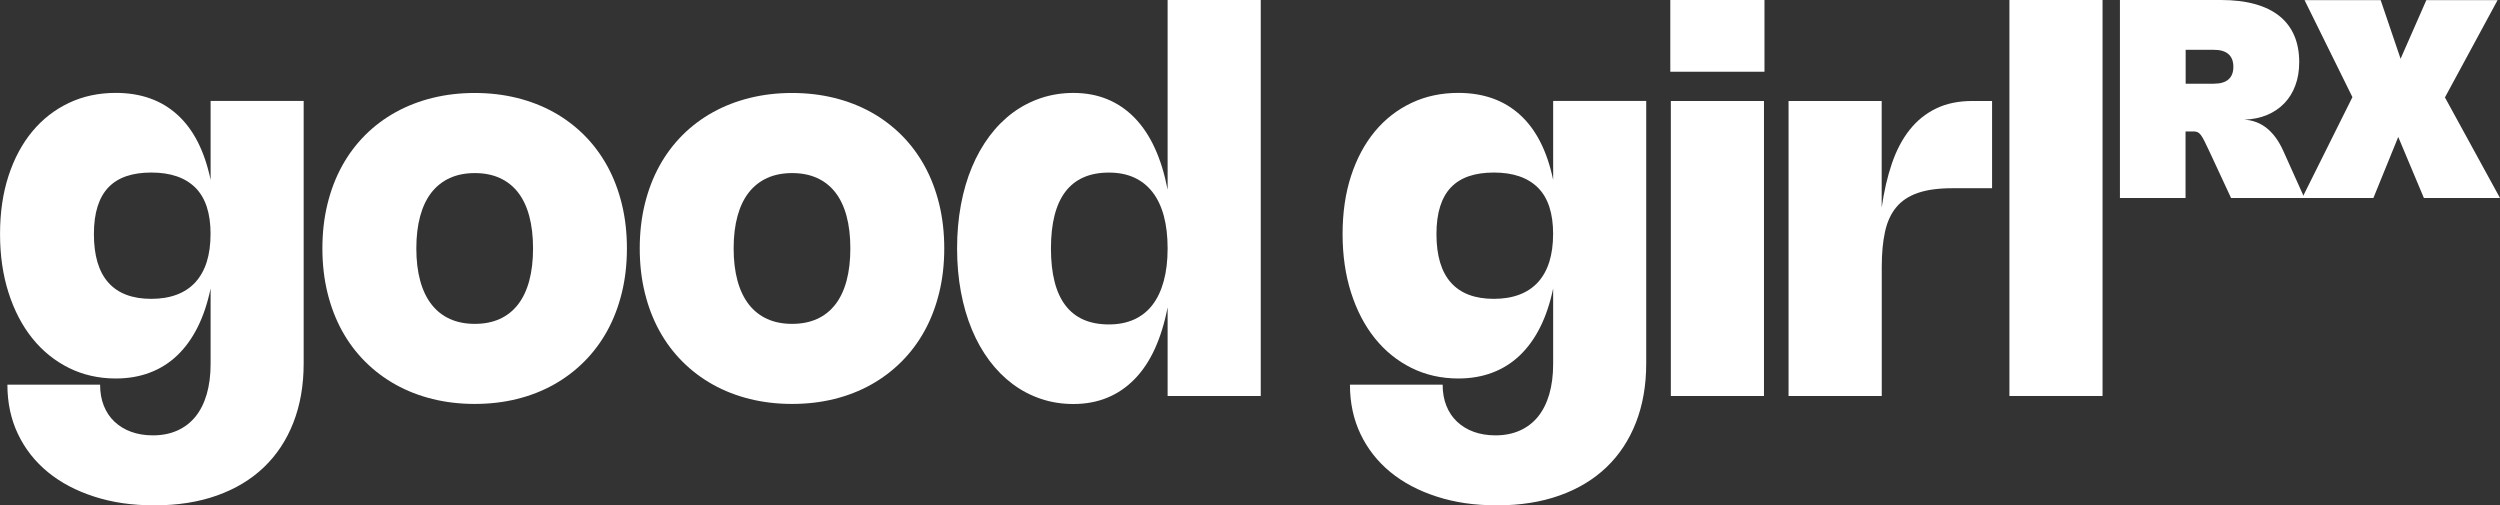 <?xml version="1.0" encoding="UTF-8"?>
<svg id="Layer_2" data-name="Layer 2" xmlns="http://www.w3.org/2000/svg" viewBox="0 0 648.82 131.17">
  <rect x="0" y="0" width="648.82" height="131.17" fill="#333333" stroke="none"/>
  <defs>
    <style>
      .cls-1 {
        fill: #fff;
      }
    </style>
  </defs>
  <g id="Layer_1-2" data-name="Layer 1">
    <g>
      <g>
        <path class="cls-1" d="M78.81,26.21v68.08c0,5.7-.89,10.82-2.67,15.38s-4.34,8.43-7.67,11.61c-3.33,3.18-7.39,5.62-12.17,7.32-4.78,1.7-10.17,2.55-16.16,2.55s-10.96-.75-15.66-2.26c-4.7-1.51-8.72-3.63-12.06-6.37-3.35-2.75-5.93-6.04-7.76-9.88-1.83-3.84-2.74-8.11-2.74-12.81h24.06c0,2.04.32,3.87.97,5.49s1.57,3,2.78,4.13c1.2,1.13,2.64,2.01,4.32,2.62,1.68.61,3.56.92,5.64.92,2.36,0,4.47-.42,6.33-1.25s3.43-2.04,4.71-3.61c1.27-1.57,2.25-3.51,2.92-5.81.67-2.3,1.01-4.92,1.01-7.87v-19.58c-.79,3.77-1.9,7.11-3.35,10.01s-3.21,5.35-5.28,7.33c-2.07,1.98-4.44,3.48-7.12,4.49-2.67,1.02-5.63,1.53-8.87,1.53-4.42,0-8.47-.92-12.15-2.74-3.68-1.83-6.85-4.39-9.5-7.69-2.65-3.3-4.71-7.25-6.18-11.86-1.47-4.6-2.2-9.67-2.2-15.2s.73-10.59,2.2-15.09,3.53-8.35,6.18-11.54,5.82-5.66,9.5-7.4c3.68-1.74,7.73-2.6,12.15-2.6,6.5,0,11.84,1.89,16.01,5.68,4.17,3.78,7.04,9.41,8.61,16.89v-20.48h24.16ZM54.65,60.76c0-5.42-1.31-9.43-3.94-12.05-2.63-2.62-6.44-3.93-11.44-3.93-2.45,0-4.61.31-6.46.94s-3.4,1.59-4.65,2.88c-1.25,1.3-2.19,2.95-2.83,4.97-.64,2.01-.96,4.41-.96,7.19,0,5.58,1.25,9.77,3.75,12.58,2.5,2.81,6.21,4.22,11.14,4.22s8.84-1.44,11.46-4.32c2.61-2.88,3.92-7.04,3.92-12.48Z"/>
        <path class="cls-1" d="M83.67,64.47c0-4.1.44-7.94,1.32-11.53s2.14-6.88,3.78-9.86c1.64-2.99,3.64-5.65,5.99-8.01,2.35-2.35,4.99-4.33,7.92-5.95,2.93-1.62,6.12-2.86,9.57-3.71s7.09-1.28,10.94-1.28,7.52.43,10.97,1.28c3.45.86,6.63,2.09,9.55,3.71,2.92,1.62,5.55,3.61,7.9,5.95,2.35,2.35,4.34,5.02,5.99,8.01,1.64,2.98,2.9,6.27,3.78,9.86s1.32,7.43,1.32,11.53-.44,7.94-1.32,11.52c-.88,3.59-2.14,6.88-3.78,9.86-1.64,2.98-3.64,5.65-5.99,8-2.35,2.35-4.98,4.34-7.9,5.97-2.92,1.63-6.1,2.88-9.55,3.73-3.45.86-7.11,1.28-10.97,1.28s-7.49-.43-10.94-1.28-6.64-2.1-9.57-3.73c-2.93-1.63-5.57-3.62-7.92-5.97-2.35-2.35-4.35-5.02-5.99-8-1.64-2.99-2.9-6.27-3.78-9.86-.88-3.59-1.32-7.43-1.32-11.52ZM108.05,64.47c0,3.17.34,5.97,1.01,8.42.67,2.44,1.66,4.49,2.95,6.14s2.88,2.9,4.76,3.75c1.87.85,4.03,1.27,6.46,1.27s4.58-.42,6.46-1.27c1.87-.84,3.45-2.09,4.74-3.75s2.26-3.7,2.92-6.14c.66-2.45.99-5.25.99-8.42s-.33-5.98-.99-8.42-1.63-4.48-2.92-6.13c-1.28-1.64-2.87-2.89-4.74-3.73-1.88-.85-4.03-1.27-6.46-1.27s-4.58.42-6.46,1.27c-1.87.84-3.46,2.09-4.76,3.73-1.3,1.65-2.28,3.69-2.95,6.13s-1.01,5.25-1.01,8.42Z"/>
        <path class="cls-1" d="M166.03,64.47c0-4.1.44-7.94,1.32-11.53s2.14-6.88,3.78-9.86c1.64-2.99,3.64-5.65,5.99-8.01,2.35-2.35,4.99-4.33,7.92-5.95,2.93-1.62,6.12-2.86,9.57-3.71s7.09-1.28,10.94-1.28,7.52.43,10.97,1.28c3.45.86,6.63,2.09,9.55,3.71,2.92,1.62,5.55,3.61,7.9,5.95,2.35,2.35,4.34,5.02,5.99,8.01,1.64,2.98,2.9,6.27,3.78,9.86s1.32,7.43,1.32,11.53-.44,7.94-1.32,11.52c-.88,3.59-2.14,6.88-3.78,9.86-1.64,2.98-3.64,5.65-5.99,8-2.35,2.35-4.98,4.34-7.9,5.97-2.92,1.63-6.1,2.88-9.55,3.73-3.45.86-7.11,1.28-10.97,1.28s-7.49-.43-10.94-1.28-6.64-2.1-9.57-3.73c-2.93-1.63-5.57-3.62-7.92-5.97-2.35-2.35-4.35-5.02-5.99-8-1.64-2.99-2.9-6.27-3.78-9.86-.88-3.59-1.32-7.43-1.32-11.52ZM190.4,64.47c0,3.17.34,5.97,1.01,8.42.67,2.44,1.66,4.49,2.95,6.14s2.88,2.9,4.76,3.75c1.87.85,4.03,1.27,6.46,1.27s4.58-.42,6.46-1.27c1.87-.84,3.45-2.09,4.74-3.75s2.26-3.7,2.92-6.14c.66-2.45.99-5.25.99-8.42s-.33-5.98-.99-8.42-1.63-4.48-2.92-6.13c-1.28-1.64-2.87-2.89-4.74-3.73-1.88-.85-4.03-1.27-6.46-1.27s-4.58.42-6.46,1.27c-1.87.84-3.46,2.09-4.76,3.73-1.3,1.65-2.28,3.69-2.95,6.13s-1.01,5.25-1.01,8.42Z"/>
        <path class="cls-1" d="M327.2,0v102.77h-24.17v-23.02c-.79,4.07-1.9,7.67-3.33,10.8s-3.19,5.75-5.26,7.86c-2.07,2.12-4.43,3.72-7.08,4.81s-5.58,1.63-8.8,1.63c-2.96,0-5.77-.44-8.42-1.34-2.65-.89-5.09-2.17-7.33-3.84-2.23-1.67-4.24-3.69-6.02-6.06-1.78-2.37-3.3-5.06-4.55-8.06-1.25-3-2.2-6.27-2.86-9.81-.66-3.54-.99-7.3-.99-11.28s.33-7.74.99-11.28c.66-3.54,1.61-6.81,2.86-9.79,1.25-2.99,2.77-5.67,4.55-8.05,1.78-2.38,3.79-4.4,6.02-6.06,2.23-1.65,4.68-2.93,7.33-3.82,2.65-.89,5.46-1.34,8.42-1.34,3.22,0,6.15.54,8.8,1.63s5.01,2.69,7.08,4.81c2.07,2.12,3.83,4.74,5.26,7.87,1.44,3.12,2.54,6.72,3.33,10.8V0h24.17ZM303.03,64.47c0-3.19-.33-6.01-.99-8.45s-1.64-4.5-2.93-6.16c-1.3-1.67-2.89-2.93-4.78-3.79-1.89-.86-4.07-1.28-6.54-1.28-5,0-8.76,1.65-11.27,4.93-2.51,3.29-3.77,8.21-3.77,14.76s1.25,11.5,3.77,14.79c2.51,3.29,6.27,4.93,11.27,4.93,2.45,0,4.63-.43,6.53-1.28,1.9-.86,3.49-2.12,4.77-3.78s2.26-3.73,2.93-6.18c.67-2.45,1.01-5.27,1.01-8.47Z"/>
        <path class="cls-1" d="M427.24,26.21v68.08c0,5.7-.89,10.82-2.67,15.38s-4.34,8.43-7.67,11.61c-3.33,3.18-7.39,5.62-12.17,7.32-4.78,1.7-10.17,2.55-16.16,2.55s-10.96-.75-15.66-2.26c-4.7-1.51-8.72-3.63-12.06-6.37-3.35-2.75-5.93-6.04-7.76-9.88-1.83-3.84-2.74-8.11-2.74-12.81h24.06c0,2.04.32,3.87.97,5.49s1.57,3,2.78,4.13c1.2,1.13,2.64,2.01,4.32,2.62,1.68.61,3.56.92,5.64.92,2.36,0,4.47-.42,6.33-1.25s3.43-2.04,4.71-3.61c1.27-1.57,2.25-3.51,2.92-5.81.67-2.3,1.01-4.92,1.01-7.87v-19.58c-.79,3.77-1.9,7.11-3.35,10.01s-3.21,5.35-5.28,7.33c-2.07,1.98-4.44,3.48-7.12,4.49-2.67,1.02-5.63,1.53-8.87,1.53-4.42,0-8.47-.92-12.15-2.74-3.68-1.83-6.85-4.39-9.5-7.69-2.65-3.3-4.71-7.25-6.18-11.86-1.47-4.6-2.2-9.67-2.2-15.2s.73-10.59,2.2-15.09,3.53-8.35,6.18-11.54,5.82-5.66,9.5-7.4c3.68-1.74,7.73-2.6,12.15-2.6,6.5,0,11.84,1.89,16.01,5.68,4.17,3.78,7.04,9.41,8.61,16.89v-20.48h24.16ZM403.08,60.76c0-5.42-1.31-9.43-3.94-12.05-2.63-2.62-6.44-3.93-11.44-3.93-2.45,0-4.61.31-6.46.94s-3.4,1.59-4.65,2.88c-1.25,1.3-2.19,2.95-2.83,4.97-.64,2.01-.96,4.41-.96,7.19,0,5.58,1.25,9.77,3.75,12.58,2.5,2.81,6.21,4.22,11.14,4.22s8.84-1.44,11.46-4.32c2.61-2.88,3.92-7.04,3.92-12.48Z"/>
        <path class="cls-1" d="M457.93,18.61h-24.44V0h24.44v18.61ZM457.8,102.77h-24.17V26.21h24.17v76.56Z"/>
        <path class="cls-1" d="M488.35,102.77h-24.17V26.21h24.17v27.67c.6-4.23,1.49-8.06,2.66-11.48,1.17-3.41,2.7-6.32,4.6-8.71,1.9-2.4,4.19-4.24,6.88-5.54,2.68-1.3,5.82-1.94,9.41-1.94h5.1v22.64h-10.31c-3.59,0-6.56.4-8.92,1.21-2.36.81-4.24,2.05-5.62,3.71-1.39,1.67-2.37,3.79-2.93,6.36-.57,2.57-.85,5.61-.85,9.13v33.5Z"/>
        <path class="cls-1" d="M545.67,102.77h-24.17V0h24.17v102.77Z"/>
      </g>
      <g>
        <path class="cls-1" d="M550.18,51.39V0h26.21c3.38,0,6.33.36,8.87,1.07,2.54.71,4.65,1.75,6.35,3.12,1.69,1.37,2.97,3.06,3.82,5.06.86,2,1.28,4.3,1.28,6.89,0,2.21-.33,4.22-1,6.02-.66,1.8-1.62,3.35-2.86,4.64-1.24,1.29-2.74,2.31-4.49,3.04-1.75.73-3.73,1.14-5.92,1.21,4.44.26,7.82,2.97,10.14,8.12l5.49,12.21h-19.05l-5.66-12.17c-.5-1.08-.92-1.95-1.26-2.62-.34-.67-.64-1.19-.92-1.55-.28-.37-.57-.61-.85-.74s-.64-.19-1.06-.19h-2.06v17.27h-17.06ZM574.6,21.72c1.65,0,2.9-.37,3.75-1.11.85-.74,1.27-1.83,1.27-3.27s-.42-2.55-1.27-3.29c-.85-.75-2.1-1.12-3.75-1.12h-7.36v8.8h7.36Z"/>
        <path class="cls-1" d="M634.53,25.28l14.29,26.11h-19.75l-6.66-15.85-6.45,15.85h-18.49l13.05-26.18L598.1.04h19.75l5.17,15.21L629.7.04h18.49l-13.66,25.24Z"/>
      </g>
    </g>
  </g>
</svg>